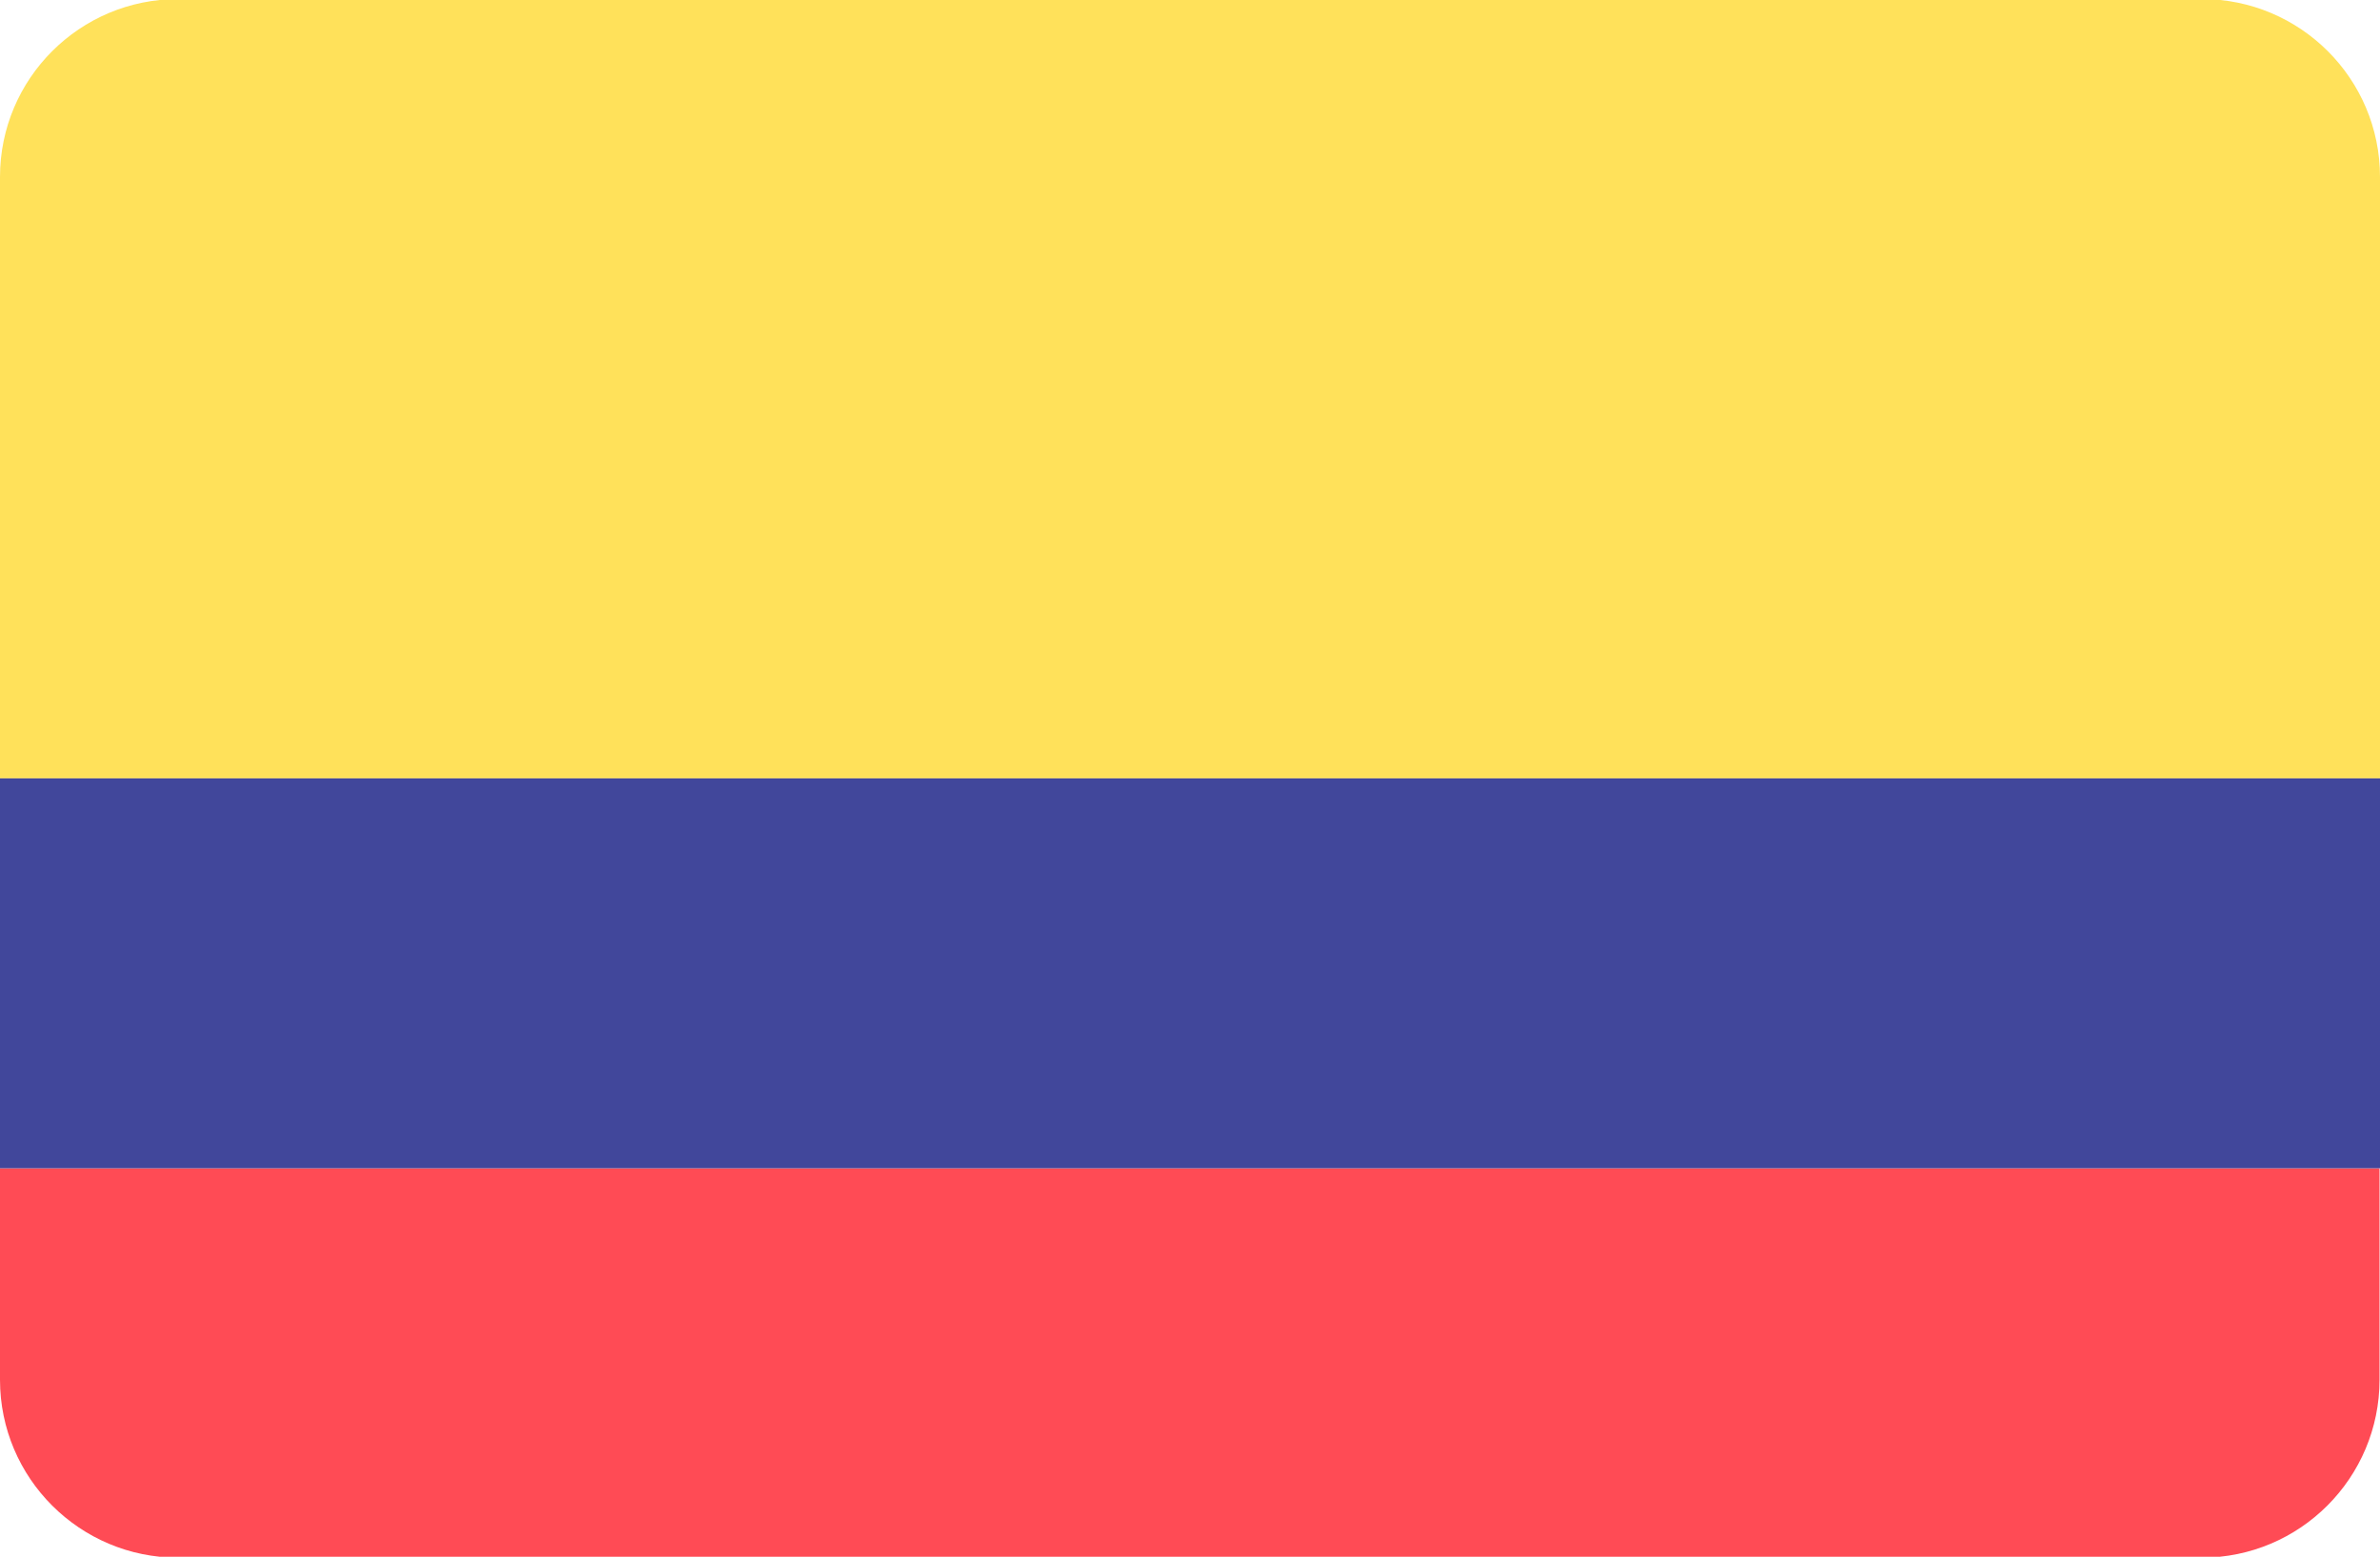 <?xml version="1.0" encoding="utf-8"?>
<!-- Generator: Adobe Illustrator 23.0.2, SVG Export Plug-In . SVG Version: 6.00 Build 0)  -->
<svg version="1.1" id="Layer_1" xmlns="http://www.w3.org/2000/svg" xmlns:xlink="http://www.w3.org/1999/xlink" x="0px" y="0px"
	 viewBox="0 0 512 335" style="enable-background:new 0 0 512 335;" xml:space="preserve">
<style type="text/css">
	.st0{fill:#FF4B55;}
	.st1{fill:#FFE15A;}
	.st2{fill:#41479B;}
</style>
<path class="st0" d="M0,296.9c0,21.2,17.2,38.3,38.3,38.3h435.3c21.2,0,38.3-17.2,38.3-38.3v-45.5H0V296.9z"/>
<path class="st1" d="M473.7-0.2H38.3C17.2-0.2,0,16.9,0,38.1v129.4h512V38.1C512,16.9,494.8-0.2,473.7-0.2z"/>
<rect y="167.5" class="st2" width="512" height="83.9"/>
</svg>
